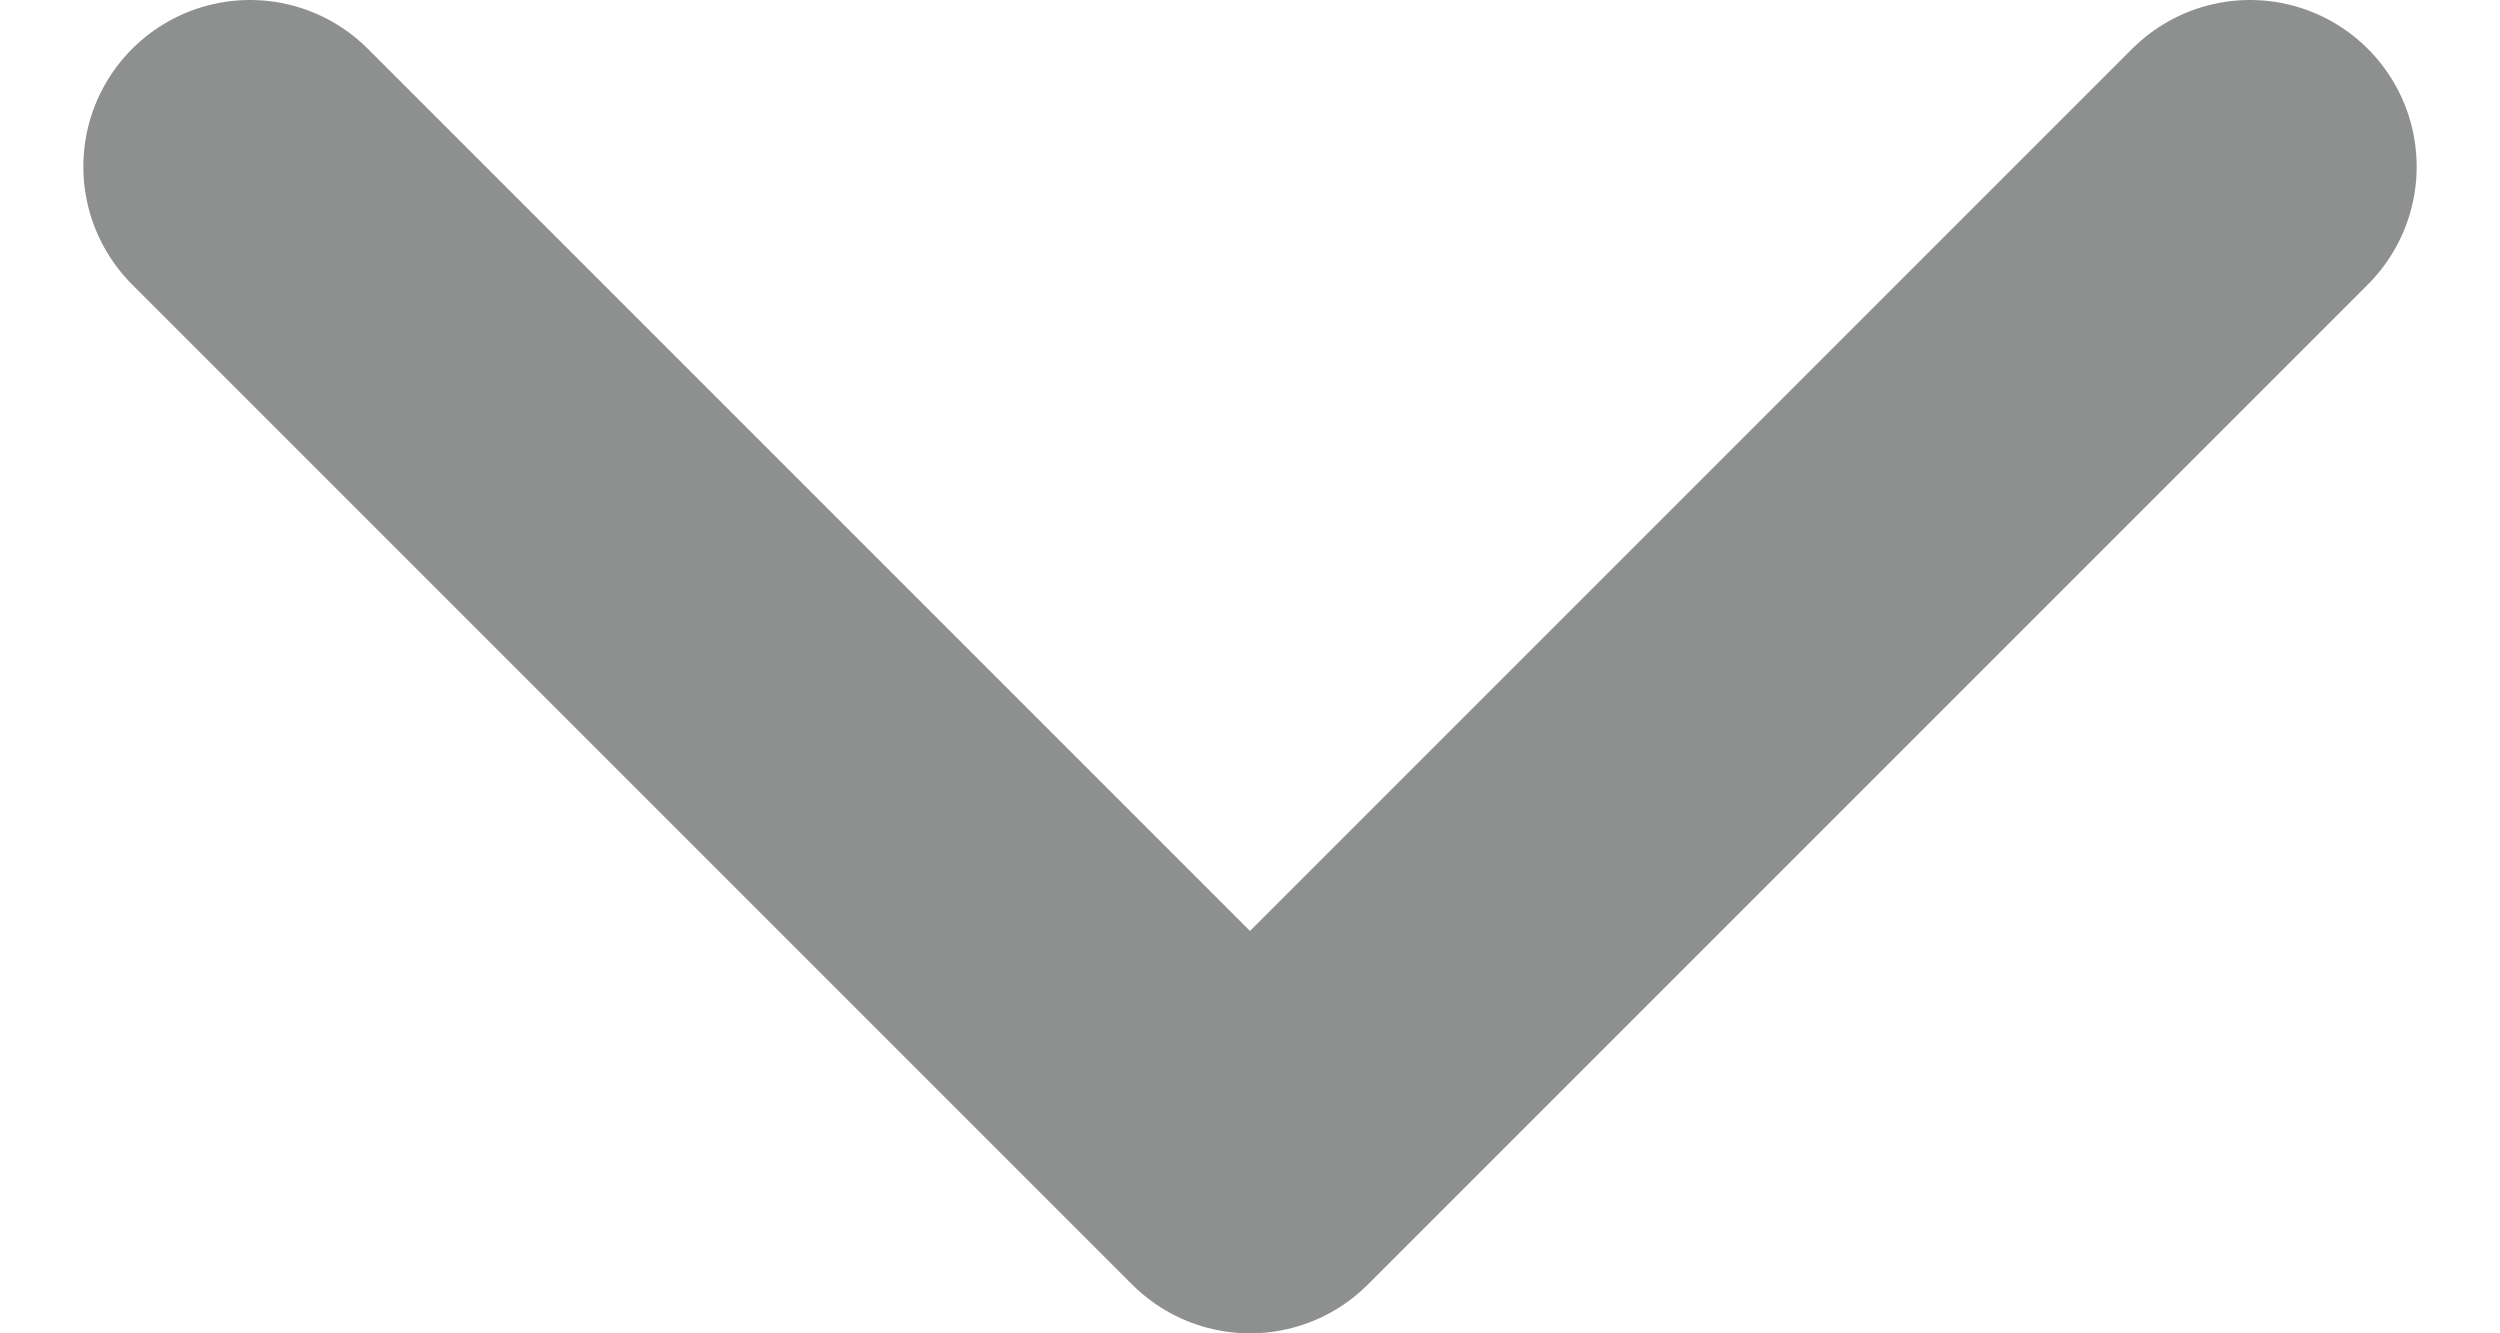 <svg width="15" height="8" viewBox="0 0 15 8" fill="none" xmlns="http://www.w3.org/2000/svg">
<path d="M1.5 1L7.5 7L13.5 1" stroke="#8E8F8F" stroke-width="2" stroke-linecap="round" stroke-linejoin="round"/>
</svg>
